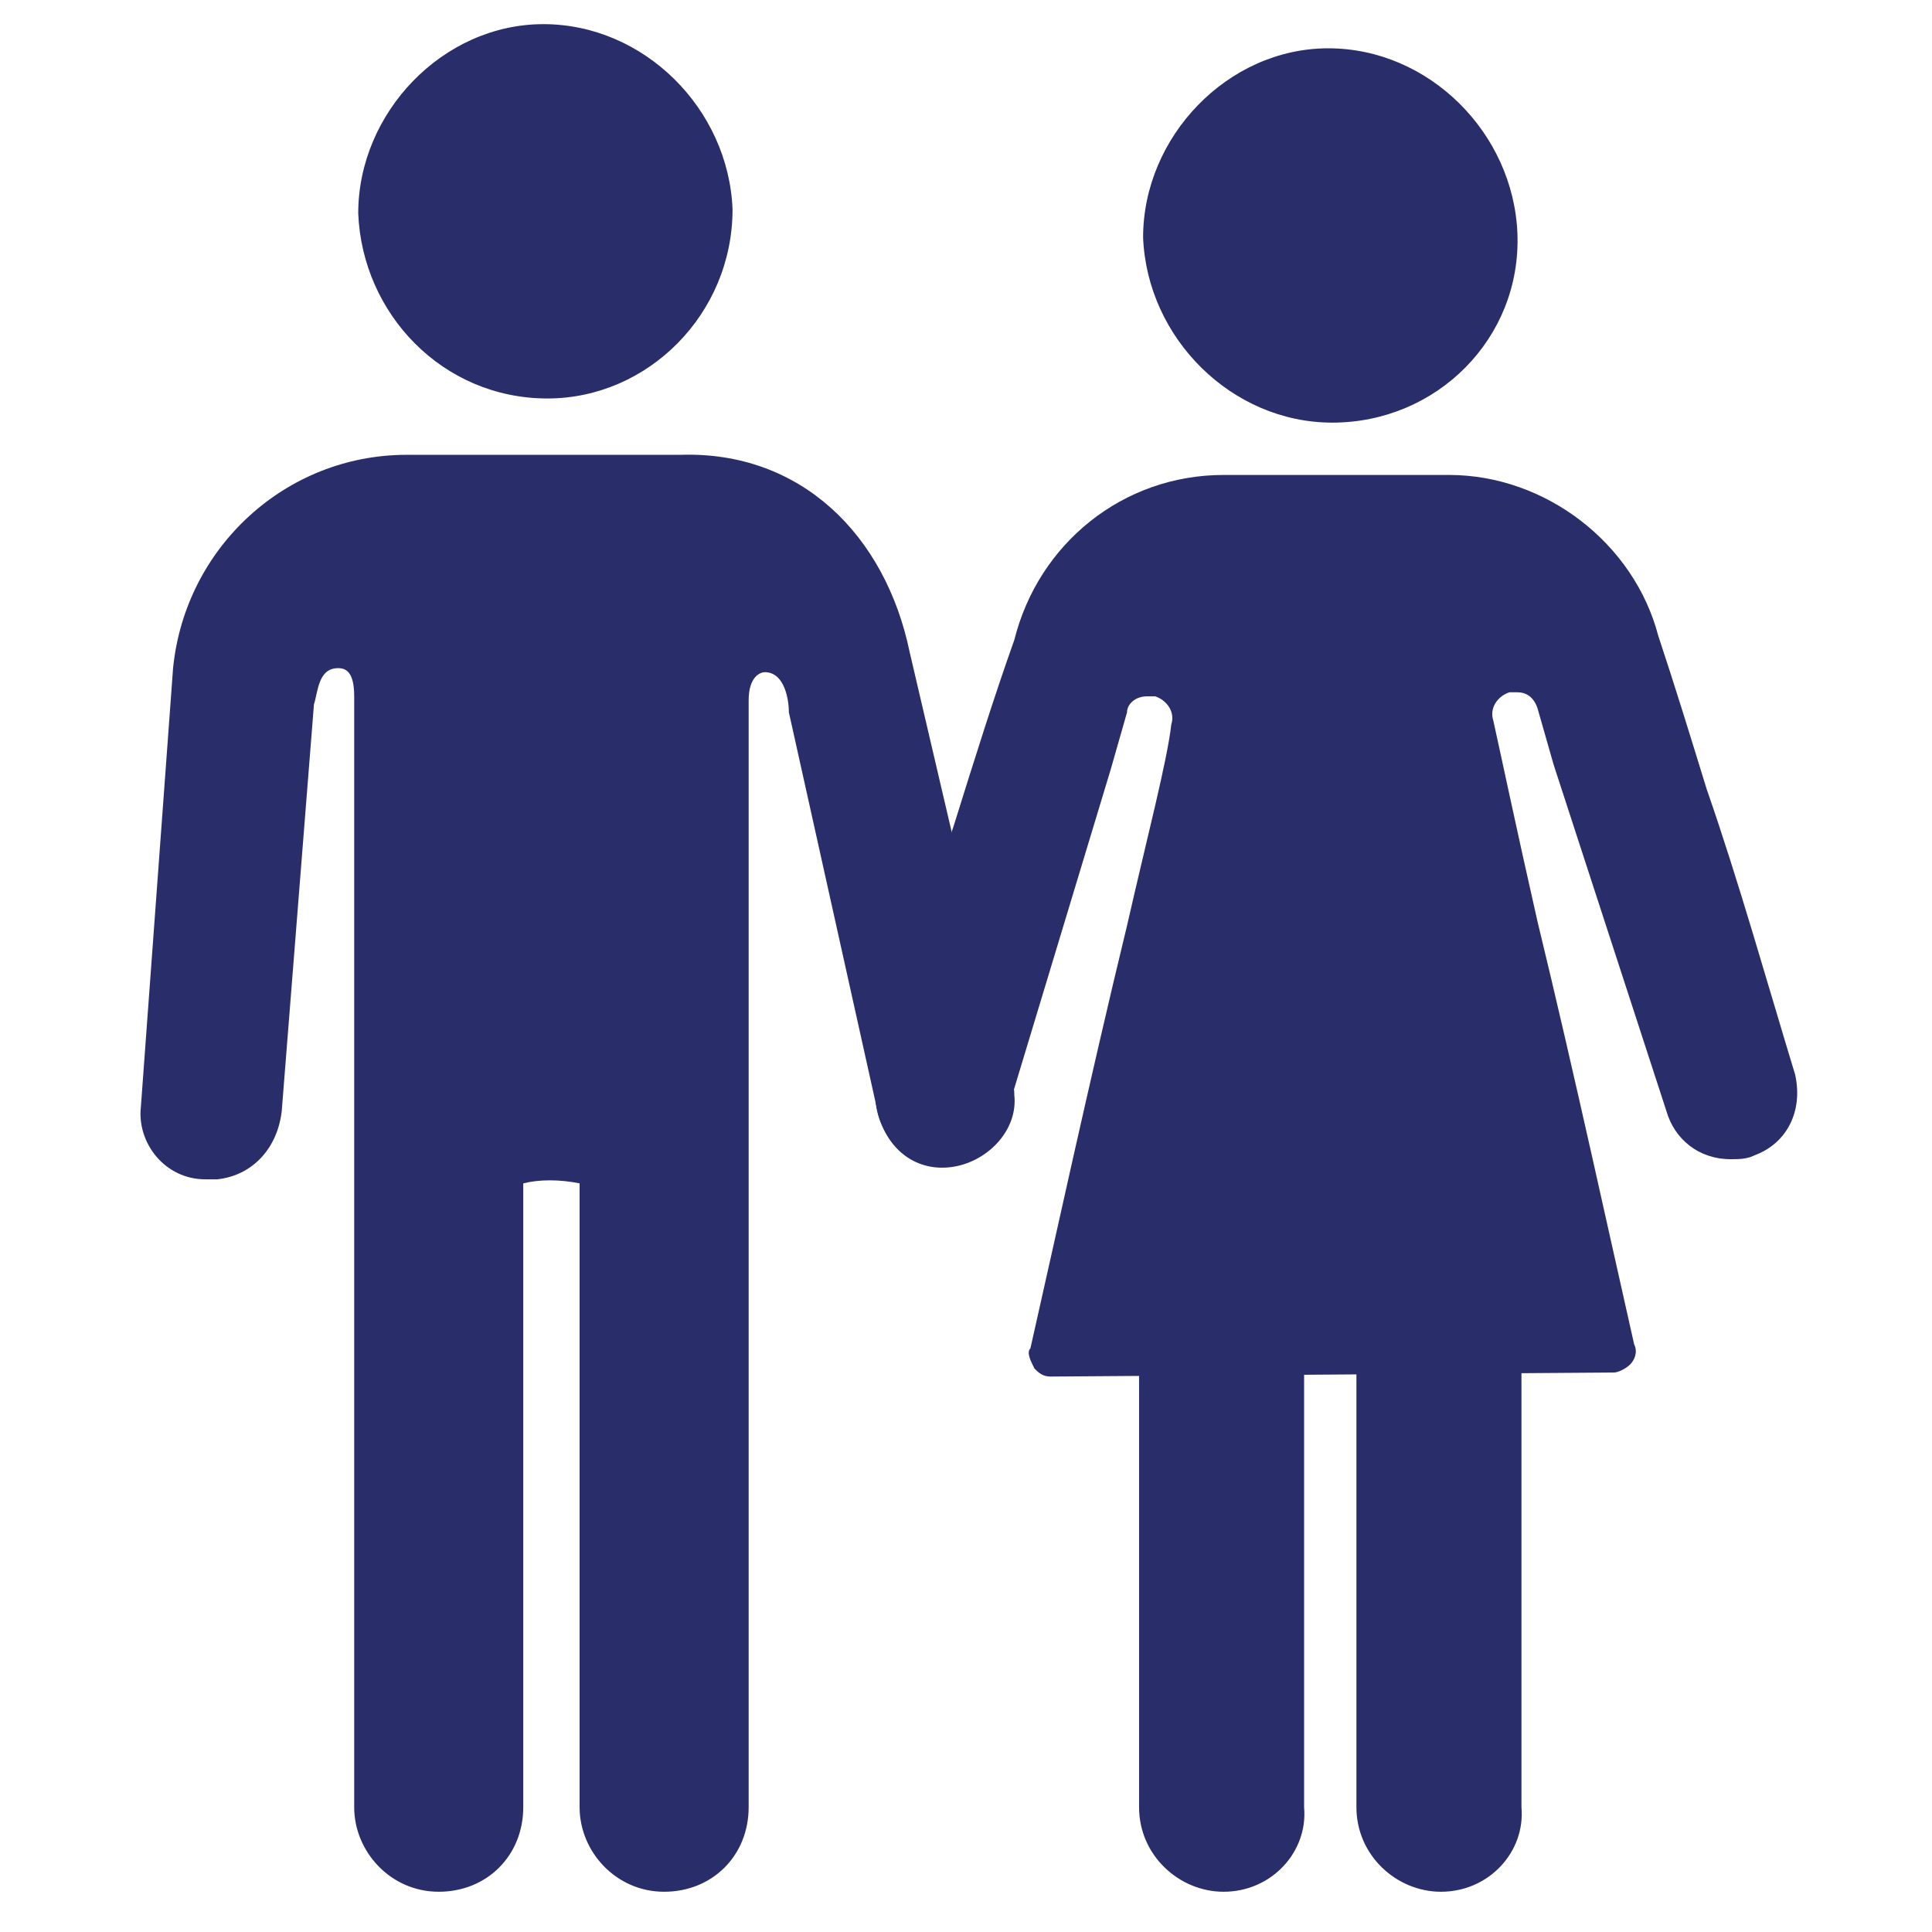 <?xml version="1.0" encoding="utf-8"?>
<!-- Generator: Adobe Illustrator 25.4.8, SVG Export Plug-In . SVG Version: 6.00 Build 0)  -->
<svg version="1.1" xmlns="http://www.w3.org/2000/svg" xmlns:xlink="http://www.w3.org/1999/xlink" x="0px" y="0px"
	 viewBox="0 0 48 48" style="enable-background:new 0 0 48 48;" xml:space="preserve">
<style type="text/css">
	.st0{fill:#FFFFFF;}
	.st1{fill:#FFFFFF;stroke:#BC4B4B;stroke-miterlimit:10;}
	.st2{fill:#292E6B;}
	.st3{fill:#2C2F73;}
	.st4{clip-path:url(#SVGID_00000016037156657598291030000006642437404434742657_);}
	.st5{clip-path:url(#SVGID_00000082338999433949306010000010009881765521356710_);}
	.st6{fill:#173042;}
	.st7{clip-path:url(#SVGID_00000057131147234608596800000007839019237563820989_);}
	.st8{clip-path:url(#SVGID_00000139989143174354055440000009086114367947550350_);}
	.st9{clip-path:url(#SVGID_00000135684953524194316400000016656899904199303831_);}
	.st10{clip-path:url(#SVGID_00000113345474193578609250000010073209152651575469_);}
	.st11{clip-path:url(#SVGID_00000079461314624712846680000017489887470783011204_);}
	.st12{clip-path:url(#SVGID_00000023961057880145846130000017326625093929088169_);}
	.st13{clip-path:url(#SVGID_00000054981471928978544860000004276862811348881565_);}
	.st14{clip-path:url(#SVGID_00000035490032777841570110000012058782879948363453_);}
	.st15{fill:#869093;}
	.st16{clip-path:url(#SVGID_00000004545462982677799850000017835023327491785634_);}
	.st17{clip-path:url(#SVGID_00000161613722056058817750000011396161928871541123_);}
	.st18{clip-path:url(#SVGID_00000067944782335195241860000009344102203503245707_);}
	.st19{clip-path:url(#SVGID_00000084494980473873074900000007891379852674988696_);}
	.st20{clip-path:url(#SVGID_00000012456420470958514970000005869177455653625525_);}
	.st21{clip-path:url(#SVGID_00000016783974034286494130000006071133933142230418_);}
	.st22{clip-path:url(#SVGID_00000036946529651117577610000013529264237810053299_);}
	.st23{clip-path:url(#SVGID_00000009557307051900758220000005088477529746405013_);}
	.st24{fill-rule:evenodd;clip-rule:evenodd;fill:#292E6B;}
	.st25{clip-path:url(#SVGID_00000012447033088082920290000018022398434020597162_);}
	.st26{clip-path:url(#SVGID_00000154417053121927133090000018068073824826821030_);}
</style>
<g id="grid">
</g>
<g id="icons">
</g>
<g id="title">
	<g>
		<path class="st2" d="M13.6,9.9C11,9.9,9,7.8,8.9,5.3c0-2.5,2.1-4.7,4.6-4.7s4.6,2.1,4.7,4.6C18.2,7.8,16.1,9.9,13.6,9.9L13.6,9.9z
			"/>
		<path class="st2" d="M22.6,16.2c-0.6-2.9-2.7-5-5.7-4.9h-6.8c-3,0-5.5,2.3-5.8,5.3L3.5,27.5c-0.1,0.9,0.6,1.8,1.6,1.8h0.3
			c0.9-0.1,1.5-0.8,1.6-1.7l0.8-10.1c0.1-0.3,0.1-0.9,0.6-0.9c0.2,0,0.4,0.1,0.4,0.7v27.6c0,1.1,0.9,2.1,2.1,2.1s2.1-0.9,2.1-2.1
			V29.4c0.4-0.1,0.9-0.1,1.4,0v15.5c0,1.1,0.9,2.1,2.1,2.1s2.1-0.9,2.1-2.1V17.4c0-0.6,0.3-0.7,0.4-0.7c0.5,0,0.6,0.7,0.6,1l2.2,9.9
			c0.2,0.9,0.9,1.5,1.8,1.4c0.9-0.1,1.7-0.9,1.6-1.8c0-0.1,0-0.2-0.1-0.3L22.6,16.2z"/>
		<path class="st2" d="M33.1,10.5c-2.5,0-4.6-2.1-4.7-4.6c0-2.5,2.1-4.7,4.6-4.7s4.6,2.1,4.7,4.6C37.8,8.4,35.7,10.5,33.1,10.5z"/>
		<path class="st2" d="M26.1,34.2c-0.2,0-0.3-0.1-0.4-0.2c-0.1-0.2-0.2-0.4-0.1-0.5c0.5-2.2,1.5-6.8,2.4-10.5c0.5-2.2,1-4.1,1.1-5
			c0.1-0.3-0.1-0.6-0.4-0.7h-0.1h-0.1c-0.3,0-0.5,0.2-0.5,0.4l-0.4,1.4l-2.6,8.6c-0.2,0.7-0.9,1.2-1.6,1.2c-0.2,0-0.4-0.1-0.6-0.1
			c-0.8-0.3-1.2-1.2-1-2c0.5-2.1,1.2-4.2,1.9-6.3c0.5-1.6,1-3.2,1.5-4.6c0.6-2.4,2.7-4.1,5.2-4.1h5.6c2.4,0,4.6,1.7,5.2,4
			c0.4,1.2,0.8,2.5,1.2,3.8c0.8,2.3,1.5,4.8,2.2,7.1c0.2,0.9-0.2,1.7-1,2c-0.2,0.1-0.4,0.1-0.6,0.1c-0.8,0-1.4-0.5-1.6-1.2L38.6,19
			l-0.4-1.4c-0.1-0.3-0.3-0.4-0.5-0.4h-0.1h-0.1c-0.3,0.1-0.5,0.4-0.4,0.7c0.2,0.9,0.6,2.8,1.1,5c0.9,3.7,1.9,8.3,2.4,10.5
			c0.1,0.2,0,0.4-0.1,0.5c-0.1,0.1-0.3,0.2-0.4,0.2L26.1,34.2z"/>
		<path class="st2" d="M30.4,47c-1.1,0-2.1-0.9-2.1-2.1V33h4.1v11.9C32.5,46,31.6,47,30.4,47z"/>
		<path class="st2" d="M35.8,47c-1.1,0-2.1-0.9-2.1-2.1V33h4.1v11.9C37.9,46,37,47,35.8,47L35.8,47z"/>
	</g>
</g>
</svg>
